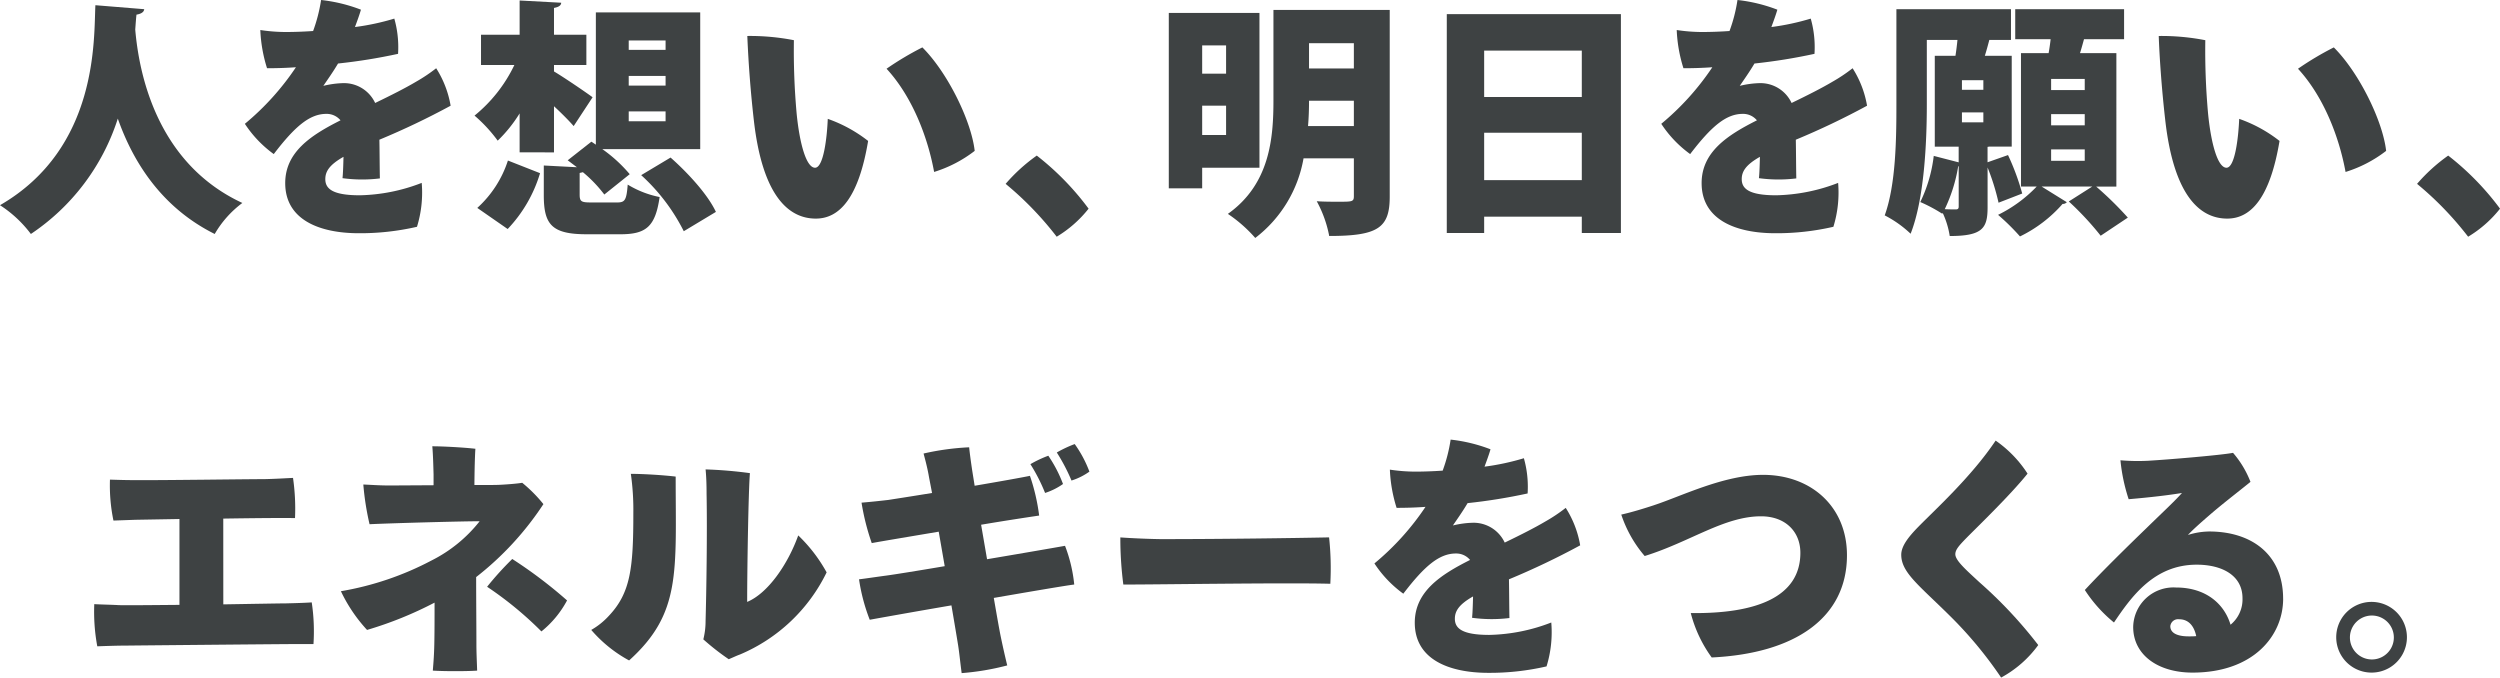 <svg xmlns="http://www.w3.org/2000/svg" width="321" height="87"><defs><clipPath id="a"><path fill="#3e4243" d="M0 0h321v87H0z" data-name="長方形 106552"/></clipPath></defs><g fill="#3e4243" clip-path="url(#a)" data-name="グループ 62109"><path d="M18.517 1.179c-.032.382-.416.605-.992.7-.064.51-.1 1.147-.16 1.912.448 5.256 2.559 17.076 13.753 22.269a13.2 13.2 0 0 0-3.549 3.983c-6.845-3.409-10.49-9.271-12.442-14.814A28.13 28.13 0 0 1 3.965 30.043 15.4 15.4 0 0 0 0 26.347C12.728 18.988 12.025 4.843 12.249.669Z" data-name="パス 77708"/><path d="M54.148 23.48a14.9 14.9 0 0 1-.607 5.639 32.5 32.5 0 0 1-7.452.828c-5.118 0-9.467-1.753-9.467-6.436 0-3.983 3.294-6.149 7.1-8.06a2.3 2.3 0 0 0-1.823-.829c-2.11 0-4 1.562-6.748 5.162a14.8 14.8 0 0 1-3.71-3.886 33.8 33.8 0 0 0 6.557-7.264c-1.375.1-2.623.127-3.71.127a18.8 18.8 0 0 1-.864-4.906 22 22 0 0 0 3.229.255c.929 0 2.176-.032 3.55-.127A20.2 20.2 0 0 0 41.227 0a20.3 20.3 0 0 1 5.117 1.243c-.159.574-.447 1.37-.767 2.229a31 31 0 0 0 5.053-1.083 13.5 13.5 0 0 1 .481 4.524 72 72 0 0 1-7.708 1.243c-.64 1.083-1.343 2.071-1.887 2.868a12 12 0 0 1 2.591-.35 4.41 4.41 0 0 1 4.062 2.549c2.111-1.02 3.87-1.912 5.213-2.707a21 21 0 0 0 2.623-1.753 13 13 0 0 1 1.855 4.811 97 97 0 0 1-9.147 4.365c.032 1.592.032 3.663.064 4.969a18.7 18.7 0 0 1-4.8-.031c.064-.542.1-1.594.128-2.74-1.855 1.05-2.335 1.912-2.335 2.868 0 1.21.9 2.07 4.414 2.07a23.1 23.1 0 0 0 7.963-1.593" data-name="パス 77709"/><path d="M66.719 19.561v-5a17.8 17.8 0 0 1-2.814 3.5 19 19 0 0 0-2.975-3.217 18.8 18.8 0 0 0 5.117-6.5h-4.285V4.46h4.958V.063l5.341.287c-.032.351-.288.542-.928.669V4.46h4.157v3.887h-4.157v.828c1.247.733 4.19 2.74 4.957 3.314l-2.431 3.7c-.639-.734-1.566-1.657-2.526-2.549v5.925Zm2.623 2.676a17.76 17.76 0 0 1-4.158 7.169l-3.9-2.709a14 14 0 0 0 3.933-6.084Zm5.086 2.74c0 .923.224 1.02 1.534 1.02h3.262c1.024 0 1.216-.287 1.375-2.294a12.6 12.6 0 0 0 4.095 1.597c-.544 3.823-1.759 4.779-5.022 4.779h-4.349c-4.51 0-5.5-1.275-5.5-5.034V21.25l4.253.223-1.182-.892 3.039-2.39.575.382V1.592h13.4v17.555H77.337a18.6 18.6 0 0 1 3.519 3.218l-3.263 2.613a17 17 0 0 0-2.75-2.868l-.416.1Zm6.3-18.577h4.733V5.193h-4.733Zm0 4.588h4.733V9.749h-4.733Zm0 4.587h4.733V14.3h-4.733Zm7.069 14.114a24.7 24.7 0 0 0-5.469-7.2l3.773-2.259c2.27 2.007 4.8 4.779 5.82 6.978Z" data-name="パス 77710"/><path d="M102.287 14.56c.384 3.918 1.247 6.977 2.367 6.977 1.087 0 1.535-3.854 1.631-6.276a18.1 18.1 0 0 1 5.182 2.836c-1.215 7.263-3.646 9.971-6.717 9.971-3.39 0-6.845-2.739-7.964-12.679a151 151 0 0 1-.831-10.769 29.3 29.3 0 0 1 5.981.541 90 90 0 0 0 .351 9.4m22.868 4.809a16.5 16.5 0 0 1-5.214 2.708c-.832-4.555-2.846-9.717-6.108-13.253a39 39 0 0 1 4.6-2.74c3.262 3.25 6.3 9.494 6.717 13.285" data-name="パス 77711"/><path d="M135.679 30.393a41.8 41.8 0 0 0-6.557-6.785 22.2 22.2 0 0 1 4-3.632 35 35 0 0 1 6.653 6.818 15.2 15.2 0 0 1-4.094 3.6" data-name="パス 77712"/><path d="M161.715 21.537h-7.356v2.644h-4.286V1.657h11.642Zm-4.286-15.706h-3.07v3.631h3.07Zm-3.07 11.5h3.07v-3.759h-3.07Zm24.082-16.056v23.958c0 4.015-1.47 5.066-7.771 5.066a15.2 15.2 0 0 0-1.6-4.461c.928.064 1.983.064 2.784.064 1.79 0 1.982 0 1.982-.733v-4.843h-6.461a16.4 16.4 0 0 1-6.2 10.227 18 18 0 0 0-3.517-3.091c5.4-3.823 5.852-9.749 5.852-14.56V1.275Zm-10.362 11.66c0 1.02-.032 2.135-.128 3.25h5.885v-3.25Zm5.757-7.392h-5.757v3.252h5.757Z" data-name="パス 77713"/><path d="M185.768 1.816h22.356v28.1h-5.021v-2.1h-12.537v2.1h-4.8Zm17.335 4.683h-12.537v5.957h12.537ZM190.566 23.13h12.537v-6.085h-12.537Z" data-name="パス 77714"/><path d="M236.015 23.48a14.9 14.9 0 0 1-.608 5.639 32.5 32.5 0 0 1-7.451.828c-5.119 0-9.468-1.753-9.468-6.436 0-3.983 3.294-6.149 7.1-8.06a2.3 2.3 0 0 0-1.822-.829c-2.111 0-4 1.562-6.749 5.162a14.8 14.8 0 0 1-3.71-3.886 33.7 33.7 0 0 0 6.557-7.264c-1.375.1-2.623.127-3.71.127a18.8 18.8 0 0 1-.863-4.906 22 22 0 0 0 3.229.255c.928 0 2.175-.032 3.55-.127A20 20 0 0 0 223.093 0a20.4 20.4 0 0 1 5.118 1.243c-.16.574-.448 1.37-.767 2.229a31 31 0 0 0 5.056-1.083 13.5 13.5 0 0 1 .48 4.524 72 72 0 0 1-7.707 1.243c-.641 1.083-1.344 2.071-1.888 2.868a12 12 0 0 1 2.591-.35 4.41 4.41 0 0 1 4.063 2.549c2.11-1.02 3.869-1.912 5.212-2.707a21 21 0 0 0 2.623-1.753 13 13 0 0 1 1.856 4.811 97 97 0 0 1-9.147 4.365c.031 1.592.031 3.663.063 4.969a18.7 18.7 0 0 1-4.8-.031c.065-.542.1-1.594.128-2.74-1.854 1.05-2.335 1.912-2.335 2.868 0 1.21.9 2.07 4.414 2.07a23.2 23.2 0 0 0 7.964-1.593" data-name="パス 77715"/><path d="M257.829 19.911a30.5 30.5 0 0 1 1.823 4.938l-3.039 1.179a29 29 0 0 0-1.407-4.523v5.1c0 2.675-.607 3.7-4.861 3.7a11 11 0 0 0-.9-2.963l-.064.1a19.6 19.6 0 0 0-2.815-1.5 18.5 18.5 0 0 0 1.727-5.925l3.2.828v-2.017h-3.067V7.168h2.655c.1-.636.192-1.37.256-2.039h-3.933v8.284c0 4.874-.321 12.138-2.08 16.6a14.3 14.3 0 0 0-3.326-2.358c1.44-3.982 1.5-9.876 1.5-14.241V1.179h14.712v3.95h-2.782c-.16.606-.353 1.338-.576 2.039h3.454v11.66h-2.911l-.193.032v1.976Zm-6.332 1.435h-.064a20.2 20.2 0 0 1-1.727 5.511c.608.032 1.183.032 1.406.032.289 0 .385-.1.385-.382Zm.416-9.813h2.75v-1.238h-2.75Zm0 4.174h2.75v-1.274h-2.75Zm19.829 8.252h-2.591a44 44 0 0 1 4.062 3.982l-3.485 2.326a38.4 38.4 0 0 0-4.094-4.4l3.007-1.912h-6.492l3.23 2.006a.67.67 0 0 1-.544.223 17.3 17.3 0 0 1-5.469 4.174 29 29 0 0 0-2.814-2.772 17.5 17.5 0 0 0 4.957-3.631h-2.015V6.818h3.55c.1-.574.192-1.18.256-1.784h-4.544V1.179h13.976v3.855h-5.146c-.16.574-.32 1.178-.513 1.784h4.67Zm-4.061-13.828h-4.317v1.434h4.317Zm0 4.524h-4.317v1.434h4.317Zm0 4.524h-4.317v1.466h4.317Z" data-name="パス 77716"/><path d="M283.514 14.56c.384 3.918 1.247 6.977 2.366 6.977 1.087 0 1.535-3.854 1.631-6.276a18 18 0 0 1 5.182 2.836c-1.215 7.263-3.646 9.971-6.716 9.971-3.391 0-6.845-2.739-7.964-12.679-.48-4.238-.736-8.125-.832-10.768a29.3 29.3 0 0 1 5.981.541 90 90 0 0 0 .352 9.4m22.867 4.81a16.5 16.5 0 0 1-5.211 2.708c-.832-4.555-2.846-9.717-6.108-13.253a39 39 0 0 1 4.6-2.74c3.262 3.25 6.3 9.494 6.717 13.285" data-name="パス 77717"/><path d="M316.907 30.393a41.8 41.8 0 0 0-6.557-6.785 22.2 22.2 0 0 1 4-3.632 35 35 0 0 1 6.654 6.818 15.2 15.2 0 0 1-4.094 3.6" data-name="パス 77718"/><path d="M28.673 77.601c3.9-.064 7.293-.127 8.026-.127 1.247-.032 2.4-.064 3.327-.127a25 25 0 0 1 .224 5.352h-2.525c-1.185 0-18.262.159-21.269.192-1.375 0-3.039.063-3.965.095a24.3 24.3 0 0 1-.386-5.415c1.152.064 1.984.064 3.137.127.8.032 4.061 0 7.8-.033V66.641l-5.66.1-2.815.1a22.2 22.2 0 0 1-.448-5.257c1.087.032 2.047.064 3.1.064 3.326.032 14.328-.127 16.725-.127 1.408-.032 2.464-.1 3.679-.159a27.5 27.5 0 0 1 .257 5.161c-1.472-.031-5.247 0-9.212.065Z" data-name="パス 77719"/><path d="M61.042 57.594s-.1 1.243-.128 4.683c1.6 0 2.879 0 3.326-.031 1.215-.065 2.239-.159 2.814-.255a18.4 18.4 0 0 1 2.72 2.739 39 39 0 0 1-8.636 9.367c0 3.281.033 6.18.033 8.633 0 1.147.063 2.358.095 3.377-1.247.095-4.286.095-5.692 0 .1-1.243.159-1.975.191-3.377.033-1.529.033-3.344.033-5.353a48 48 0 0 1-8.668 3.506 19.8 19.8 0 0 1-3.358-4.971 38.7 38.7 0 0 0 11.643-3.95 18.3 18.3 0 0 0 6.173-5.034c-2.368 0-11.483.255-14.137.382a35 35 0 0 1-.8-5.1c1.343.063 2.207.127 3.39.127l5.629-.033v-1.4c-.033-1.115-.065-2.517-.161-3.6 1.439 0 4.19.159 5.533.319Zm11.769 19.5a12.9 12.9 0 0 1-3.294 3.982 45.6 45.6 0 0 0-6.972-5.735 40 40 0 0 1 3.23-3.567 59 59 0 0 1 7.036 5.321" data-name="パス 77720"/><path d="M81.321 65.909a33 33 0 0 0-.32-5.066c1.6 0 4.125.159 5.756.35 0 12.234.737 17.555-5.98 23.608a17.2 17.2 0 0 1-4.861-3.919 9.3 9.3 0 0 0 2.238-1.784c2.815-2.962 3.167-6.149 3.167-13.19m8.987 16.184a9.5 9.5 0 0 0 .288-2.354c.1-3.5.225-11.373.128-16.344 0-1.051-.031-2.2-.128-3.122a55 55 0 0 1 5.693.479c-.192 2.325-.352 12.234-.352 16.534 2.686-1.115 5.246-4.875 6.556-8.538a19.7 19.7 0 0 1 3.646 4.746A21.8 21.8 0 0 1 95.01 84.038c-.448.159-.9.383-1.439.606a31 31 0 0 1-3.262-2.549" data-name="パス 77721"/><path d="M126.738 71.804c4.542-.765 8.764-1.5 10.011-1.721a19 19 0 0 1 1.183 4.97c-1.248.158-5.534.892-10.33 1.721.383 2.2.7 4.045.927 5.129s.512 2.358.8 3.537a33 33 0 0 1-5.852.988c-.193-1.434-.288-2.517-.449-3.537s-.479-2.9-.864-5.161c-4.669.8-8.923 1.56-10.49 1.847a23.8 23.8 0 0 1-1.375-5.193c.832-.095 2.272-.318 3.486-.477 1.183-.159 4.126-.637 7.516-1.211l-.769-4.429c-3.773.637-7.228 1.212-8.6 1.466a30.3 30.3 0 0 1-1.311-5.192c1.215-.1 2.368-.224 3.454-.351.64-.1 2.879-.445 5.6-.891-.192-1.021-.353-1.817-.448-2.359-.193-1.05-.448-1.974-.64-2.707a33 33 0 0 1 5.853-.8c.063.669.223 1.848.351 2.708.065.446.193 1.21.353 2.23 3.166-.542 6.044-1.051 7.1-1.274a25.5 25.5 0 0 1 1.183 5.1c-1.055.158-4.03.6-7.452 1.178Zm7.451-8.506a22.3 22.3 0 0 0-1.886-3.7 14.7 14.7 0 0 1 2.3-1.083 17 17 0 0 1 1.887 3.631 8.5 8.5 0 0 1-2.3 1.148m3.39-1.593a24 24 0 0 0-1.887-3.6 15 15 0 0 1 2.3-1.083 15.2 15.2 0 0 1 1.888 3.537 8.2 8.2 0 0 1-2.3 1.147" data-name="パス 77722"/><path d="M149.481 69.222c7.2 0 16.566-.127 21.173-.223a37 37 0 0 1 .159 5.958c-5.278-.159-21.845.1-26.577.1a46 46 0 0 1-.384-6.054c1.279.1 4.029.223 5.629.223" data-name="パス 77723"/><path d="M199.184 79.927a14.9 14.9 0 0 1-.608 5.638 32.5 32.5 0 0 1-7.451.828c-5.119 0-9.468-1.752-9.468-6.436 0-3.982 3.294-6.148 7.1-8.059a2.3 2.3 0 0 0-1.822-.829c-2.111 0-4 1.561-6.749 5.162a14.8 14.8 0 0 1-3.71-3.887 33.7 33.7 0 0 0 6.557-7.263c-1.375.1-2.623.127-3.71.127a18.8 18.8 0 0 1-.863-4.907 22 22 0 0 0 3.229.255c.928 0 2.175-.032 3.55-.127a20 20 0 0 0 1.023-3.983 20.4 20.4 0 0 1 5.118 1.243c-.16.574-.448 1.37-.767 2.23a31 31 0 0 0 5.053-1.083 13.5 13.5 0 0 1 .48 4.524 72 72 0 0 1-7.707 1.242c-.641 1.083-1.344 2.071-1.888 2.868a12 12 0 0 1 2.591-.349 4.41 4.41 0 0 1 4.063 2.548c2.11-1.019 3.869-1.912 5.212-2.707a21 21 0 0 0 2.623-1.752 13 13 0 0 1 1.856 4.811 97 97 0 0 1-9.147 4.364c.031 1.593.031 3.663.063 4.97a18.7 18.7 0 0 1-4.8-.032c.065-.542.1-1.593.128-2.74-1.854 1.051-2.335 1.912-2.335 2.868 0 1.21.9 2.071 4.414 2.071a23.2 23.2 0 0 0 7.964-1.593" data-name="パス 77724"/><path d="M212.395 64.858c3.422-1.115 8.956-3.887 13.976-3.887 6.173 0 10.779 4.077 10.779 10.322 0 8.028-6.653 12.616-17.367 13.126a16.8 16.8 0 0 1-2.687-5.7c8.38.1 14.072-2.039 14.072-7.741 0-2.677-1.886-4.685-5.053-4.685-4.734 0-9.084 3.282-14.937 5.1a15.8 15.8 0 0 1-3.007-5.32c1.312-.287 2.976-.8 4.222-1.211" data-name="パス 77725"/><path d="M260.339 60.812c-2.238 2.8-6.62 7.009-7.9 8.316-.928.956-1.375 1.465-1.375 2.038 0 .8 1.375 2.007 3.1 3.6a57 57 0 0 1 7.547 8.059A14.3 14.3 0 0 1 256.945 87a52 52 0 0 0-6.684-8.029c-3.9-3.855-6.141-5.48-6.141-7.741 0-1.115.928-2.294 2.175-3.568 2.079-2.135 6.781-6.372 9.946-11.088a15.1 15.1 0 0 1 4.094 4.238" data-name="パス 77726"/><path d="M293.156 76.868c0 4.779-3.838 9.494-11.642 9.494-4.414 0-7.612-2.261-7.612-5.862a5.175 5.175 0 0 1 5.5-5.064c3.774 0 6.173 2.038 7 4.778a4.2 4.2 0 0 0 1.535-3.409c0-2.9-2.591-4.3-5.885-4.3-5.468 0-8.378 4.11-10.618 7.424a18 18 0 0 1-3.741-4.174c2.271-2.453 5.725-5.831 7.9-7.932 1.854-1.816 3.613-3.441 4.573-4.524-1.759.287-3.869.542-6.845.8a23 23 0 0 1-1.056-5 26 26 0 0 0 3.518.064c2.751-.158 9.5-.732 10.938-1.019a12.7 12.7 0 0 1 2.24 3.728c-1.887 1.528-3.615 2.835-5.373 4.363-.993.861-2.079 1.817-2.655 2.453a9.5 9.5 0 0 1 2.719-.445c5.4 0 9.5 2.9 9.5 8.633m-11.158 4.803c-.288-1.37-1.024-2.167-2.207-2.167a1 1 0 0 0-1.119.892c0 .828.8 1.306 2.367 1.306.32 0 .64 0 .96-.032" data-name="パス 77727"/><path d="M299.971 81.807a4.539 4.539 0 1 1 0 .032Zm1.759.063a2.82 2.82 0 1 0 0-.031Z" data-name="パス 77728"/></g></svg>